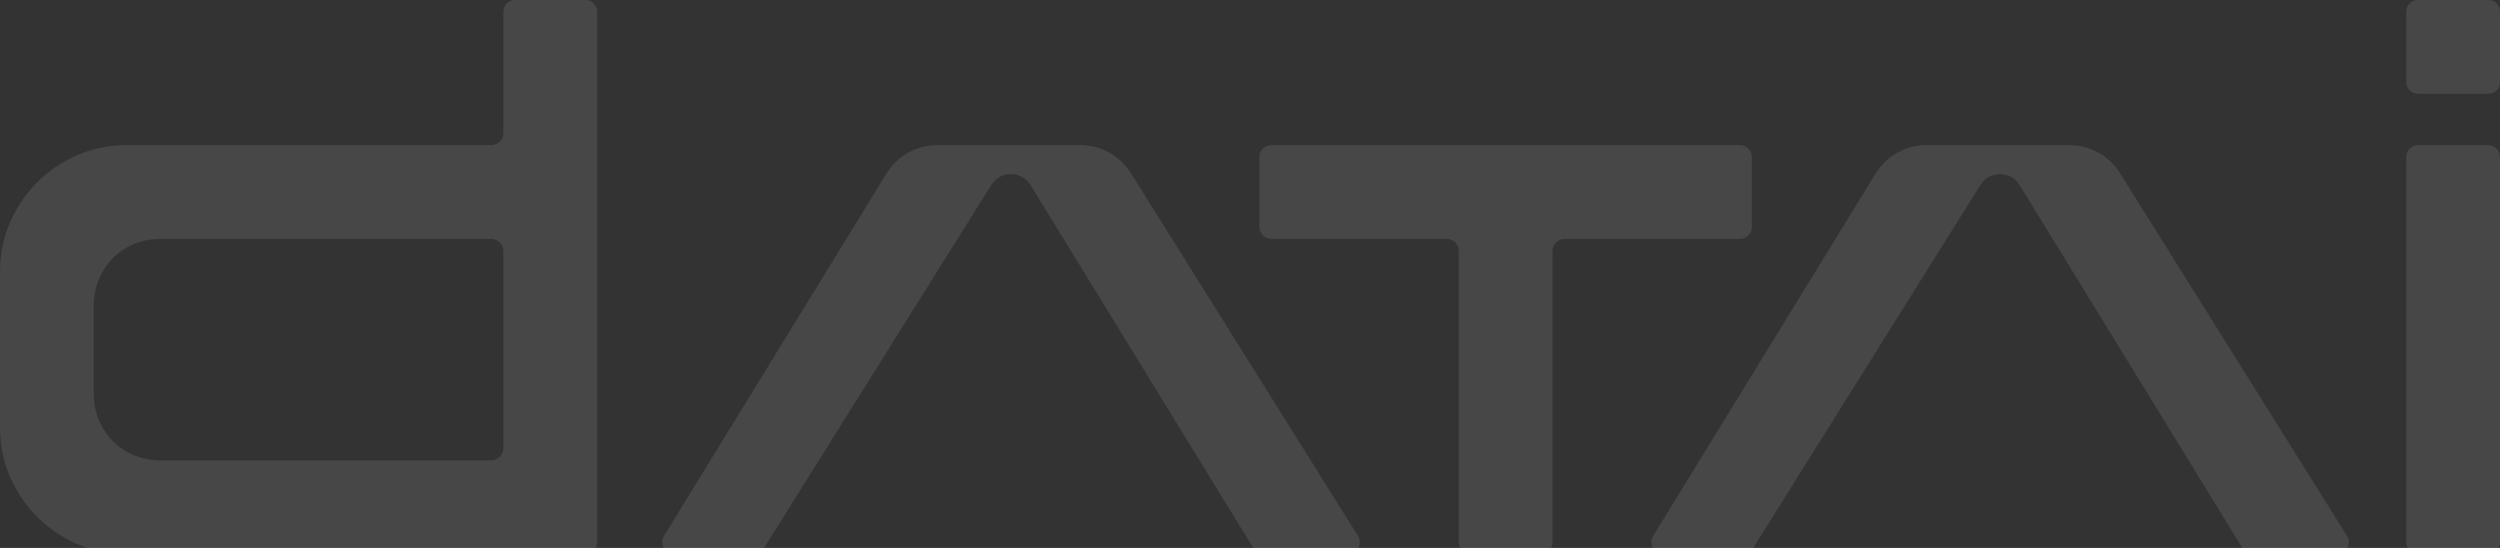 <svg width="1314" height="288" viewBox="0 0 1314 288" fill="none" xmlns="http://www.w3.org/2000/svg">
<rect x="0" y="0" width="1314" height="288" fill="#333333" stroke="none"/>
<g opacity="0.1">
<path d="M594.419 91.013C588.67 81.835 578.614 76.265 567.793 76.265H492.685C481.757 76.265 471.624 81.93 465.905 91.245L349.007 281.666C346.42 285.867 349.446 291.283 354.388 291.283H396.041C398.207 291.283 400.242 290.156 401.387 288.323L521.043 97.201C525.819 89.572 536.943 89.619 541.653 97.284L658.883 288.263C660.028 290.132 662.081 291.271 664.264 291.271H708.356C713.316 291.271 716.341 285.807 713.701 281.607L594.419 91.013Z" fill="white"/>
<path d="M920.77 119.224L920.752 119.236V82.59C920.752 79.107 917.928 76.272 914.434 76.272H668.269C664.786 76.272 661.944 79.095 661.944 82.59V119.218C661.944 122.701 664.768 125.537 668.269 125.537H760.403C763.88 125.537 766.722 128.361 766.722 131.855V284.96C766.722 288.442 769.546 291.278 773.04 291.278H809.668C813.151 291.278 815.993 288.454 815.993 284.96V131.861C815.993 128.378 818.817 125.542 822.311 125.542H914.446C917.928 125.542 920.77 122.719 920.77 119.224Z" fill="white"/>
<path d="M313.833 5.508C313.555 2.767 311.466 0.56 308.779 0.103C308.441 0.043 308.096 0.002 307.74 0.002H270.715C270.37 0.002 270.038 0.037 269.712 0.097C267.155 0.518 265.138 2.511 264.687 5.057C264.64 5.318 264.604 5.585 264.592 5.857V69.948C264.592 73.443 261.75 76.267 258.274 76.267H66.867C62.192 76.267 57.672 76.706 53.317 77.578C51.686 77.898 50.072 78.284 48.494 78.741H48.488C48.227 78.818 47.978 78.889 47.728 78.966C47.456 79.049 47.177 79.126 46.91 79.209C46.726 79.269 46.542 79.328 46.358 79.393C45.729 79.589 45.112 79.802 44.495 80.028C44.264 80.105 44.032 80.188 43.801 80.271C42.775 80.657 41.748 81.06 40.74 81.499C38.723 82.377 36.771 83.315 34.872 84.359C29.207 87.45 24.099 91.264 19.524 95.839C17.905 97.446 16.386 99.125 14.962 100.887C14.369 101.611 13.793 102.347 13.236 103.1C10.044 107.354 7.374 111.993 5.203 117.036L5.221 117.018C2.557 123.176 0.914 129.696 0.297 136.596C0.255 137.053 0.214 137.516 0.184 137.979C0.065 139.693 0 141.425 0 143.176V224.394C0 226.144 0.065 227.871 0.184 229.591C0.214 230.042 0.249 230.487 0.297 230.938C0.92 237.826 2.563 244.34 5.227 250.486C7.392 255.529 10.068 260.168 13.26 264.422C15.176 266.979 17.264 269.399 19.548 271.701C21.061 273.214 22.657 274.656 24.288 276.003C25.938 277.367 27.646 278.643 29.414 279.835C30.286 280.422 31.194 280.998 32.102 281.567C33.935 282.677 35.834 283.715 37.785 284.658C38.764 285.127 39.755 285.578 40.764 286.017C41.742 286.438 42.733 286.841 43.724 287.209C43.979 287.31 44.234 287.411 44.495 287.506C45.112 287.725 45.735 287.939 46.358 288.141C46.607 288.218 46.862 288.295 47.117 288.372C47.568 288.526 48.019 288.657 48.488 288.793C50.066 289.25 51.68 289.636 53.311 289.956C57.666 290.828 62.187 291.267 66.861 291.267H307.533C311.027 291.267 313.857 288.438 313.857 284.949V70.263C313.857 70.221 313.857 70.18 313.857 70.138V6.13C313.857 6.03 313.857 5.923 313.857 5.816C313.851 5.715 313.845 5.614 313.833 5.508ZM264.586 235.482C264.586 239.083 261.667 242.002 258.066 242.002H84.481C83.289 242.002 82.114 241.949 80.952 241.848C77.457 241.528 74.093 240.739 70.902 239.463C70.16 239.172 69.43 238.852 68.718 238.514C66.933 237.671 65.242 236.681 63.646 235.553C63.42 235.399 63.201 235.239 62.981 235.073C62.762 234.907 62.542 234.741 62.329 234.569C62.109 234.402 61.902 234.236 61.688 234.058C61.474 233.886 61.267 233.708 61.059 233.524C60.555 233.097 60.069 232.646 59.588 232.184L59.368 231.964C58.384 230.938 57.464 229.87 56.61 228.749C56.384 228.458 56.165 228.161 55.957 227.865C55.512 227.242 55.085 226.607 54.676 225.96C53.626 224.281 52.712 222.513 51.923 220.656C50.92 218.248 50.197 215.697 49.758 213.009C49.704 212.707 49.657 212.41 49.621 212.107C49.372 210.292 49.247 208.417 49.247 206.471H49.235V161.074C49.235 159.134 49.366 157.254 49.621 155.438C49.663 155.136 49.71 154.839 49.758 154.537C50.191 151.861 50.914 149.316 51.911 146.901C52.7 145.032 53.62 143.264 54.676 141.586C55.079 140.927 55.506 140.298 55.957 139.675C56.171 139.379 56.39 139.082 56.61 138.791C57.47 137.67 58.401 136.59 59.392 135.57C59.546 135.416 59.677 135.267 59.831 135.131C60.235 134.751 60.644 134.377 61.059 134.015C61.267 133.837 61.474 133.66 61.688 133.482C61.902 133.309 62.115 133.137 62.329 132.971C62.542 132.799 62.762 132.633 62.981 132.467C63.201 132.307 63.42 132.147 63.646 131.986C65.242 130.859 66.933 129.869 68.718 129.026C69.43 128.688 70.16 128.367 70.902 128.077C74.093 126.801 77.457 126.012 80.952 125.692C82.114 125.591 83.289 125.538 84.481 125.538H258.066C261.667 125.538 264.586 128.457 264.586 132.058V235.488V235.482Z" fill="white"/>
<path fill-rule="evenodd" clip-rule="evenodd" d="M1307.87 0.002H1270.85C1267.46 0.002 1264.72 2.749 1264.72 6.13V43.156C1264.72 46.538 1267.46 49.285 1270.85 49.285H1307.87C1311.25 49.285 1314 46.538 1314 43.156V6.13C1314 2.749 1311.25 0.002 1307.87 0.002ZM1114.27 91.013C1108.52 81.835 1098.47 76.265 1087.64 76.265H1012.59C1001.66 76.265 991.523 81.93 985.81 91.245L868.912 281.666C866.325 285.867 869.351 291.283 874.293 291.283H915.946C918.118 291.283 920.152 290.156 921.292 288.323L1040.91 97.213C1045.69 89.584 1056.82 89.631 1061.52 97.296L1178.75 288.275C1179.9 290.144 1181.95 291.283 1184.13 291.283H1228.23C1233.18 291.283 1236.21 285.819 1233.57 281.619L1114.27 91.013ZM1307.68 76.265H1271.05C1267.56 76.265 1264.73 79.095 1264.73 82.589V284.941C1264.73 288.43 1267.56 291.259 1271.05 291.259H1307.68C1311.17 291.259 1314 288.43 1314 284.941V82.589C1314 79.1 1311.17 76.271 1307.68 76.271V76.265Z" fill="white"/>
</g>
</svg>
